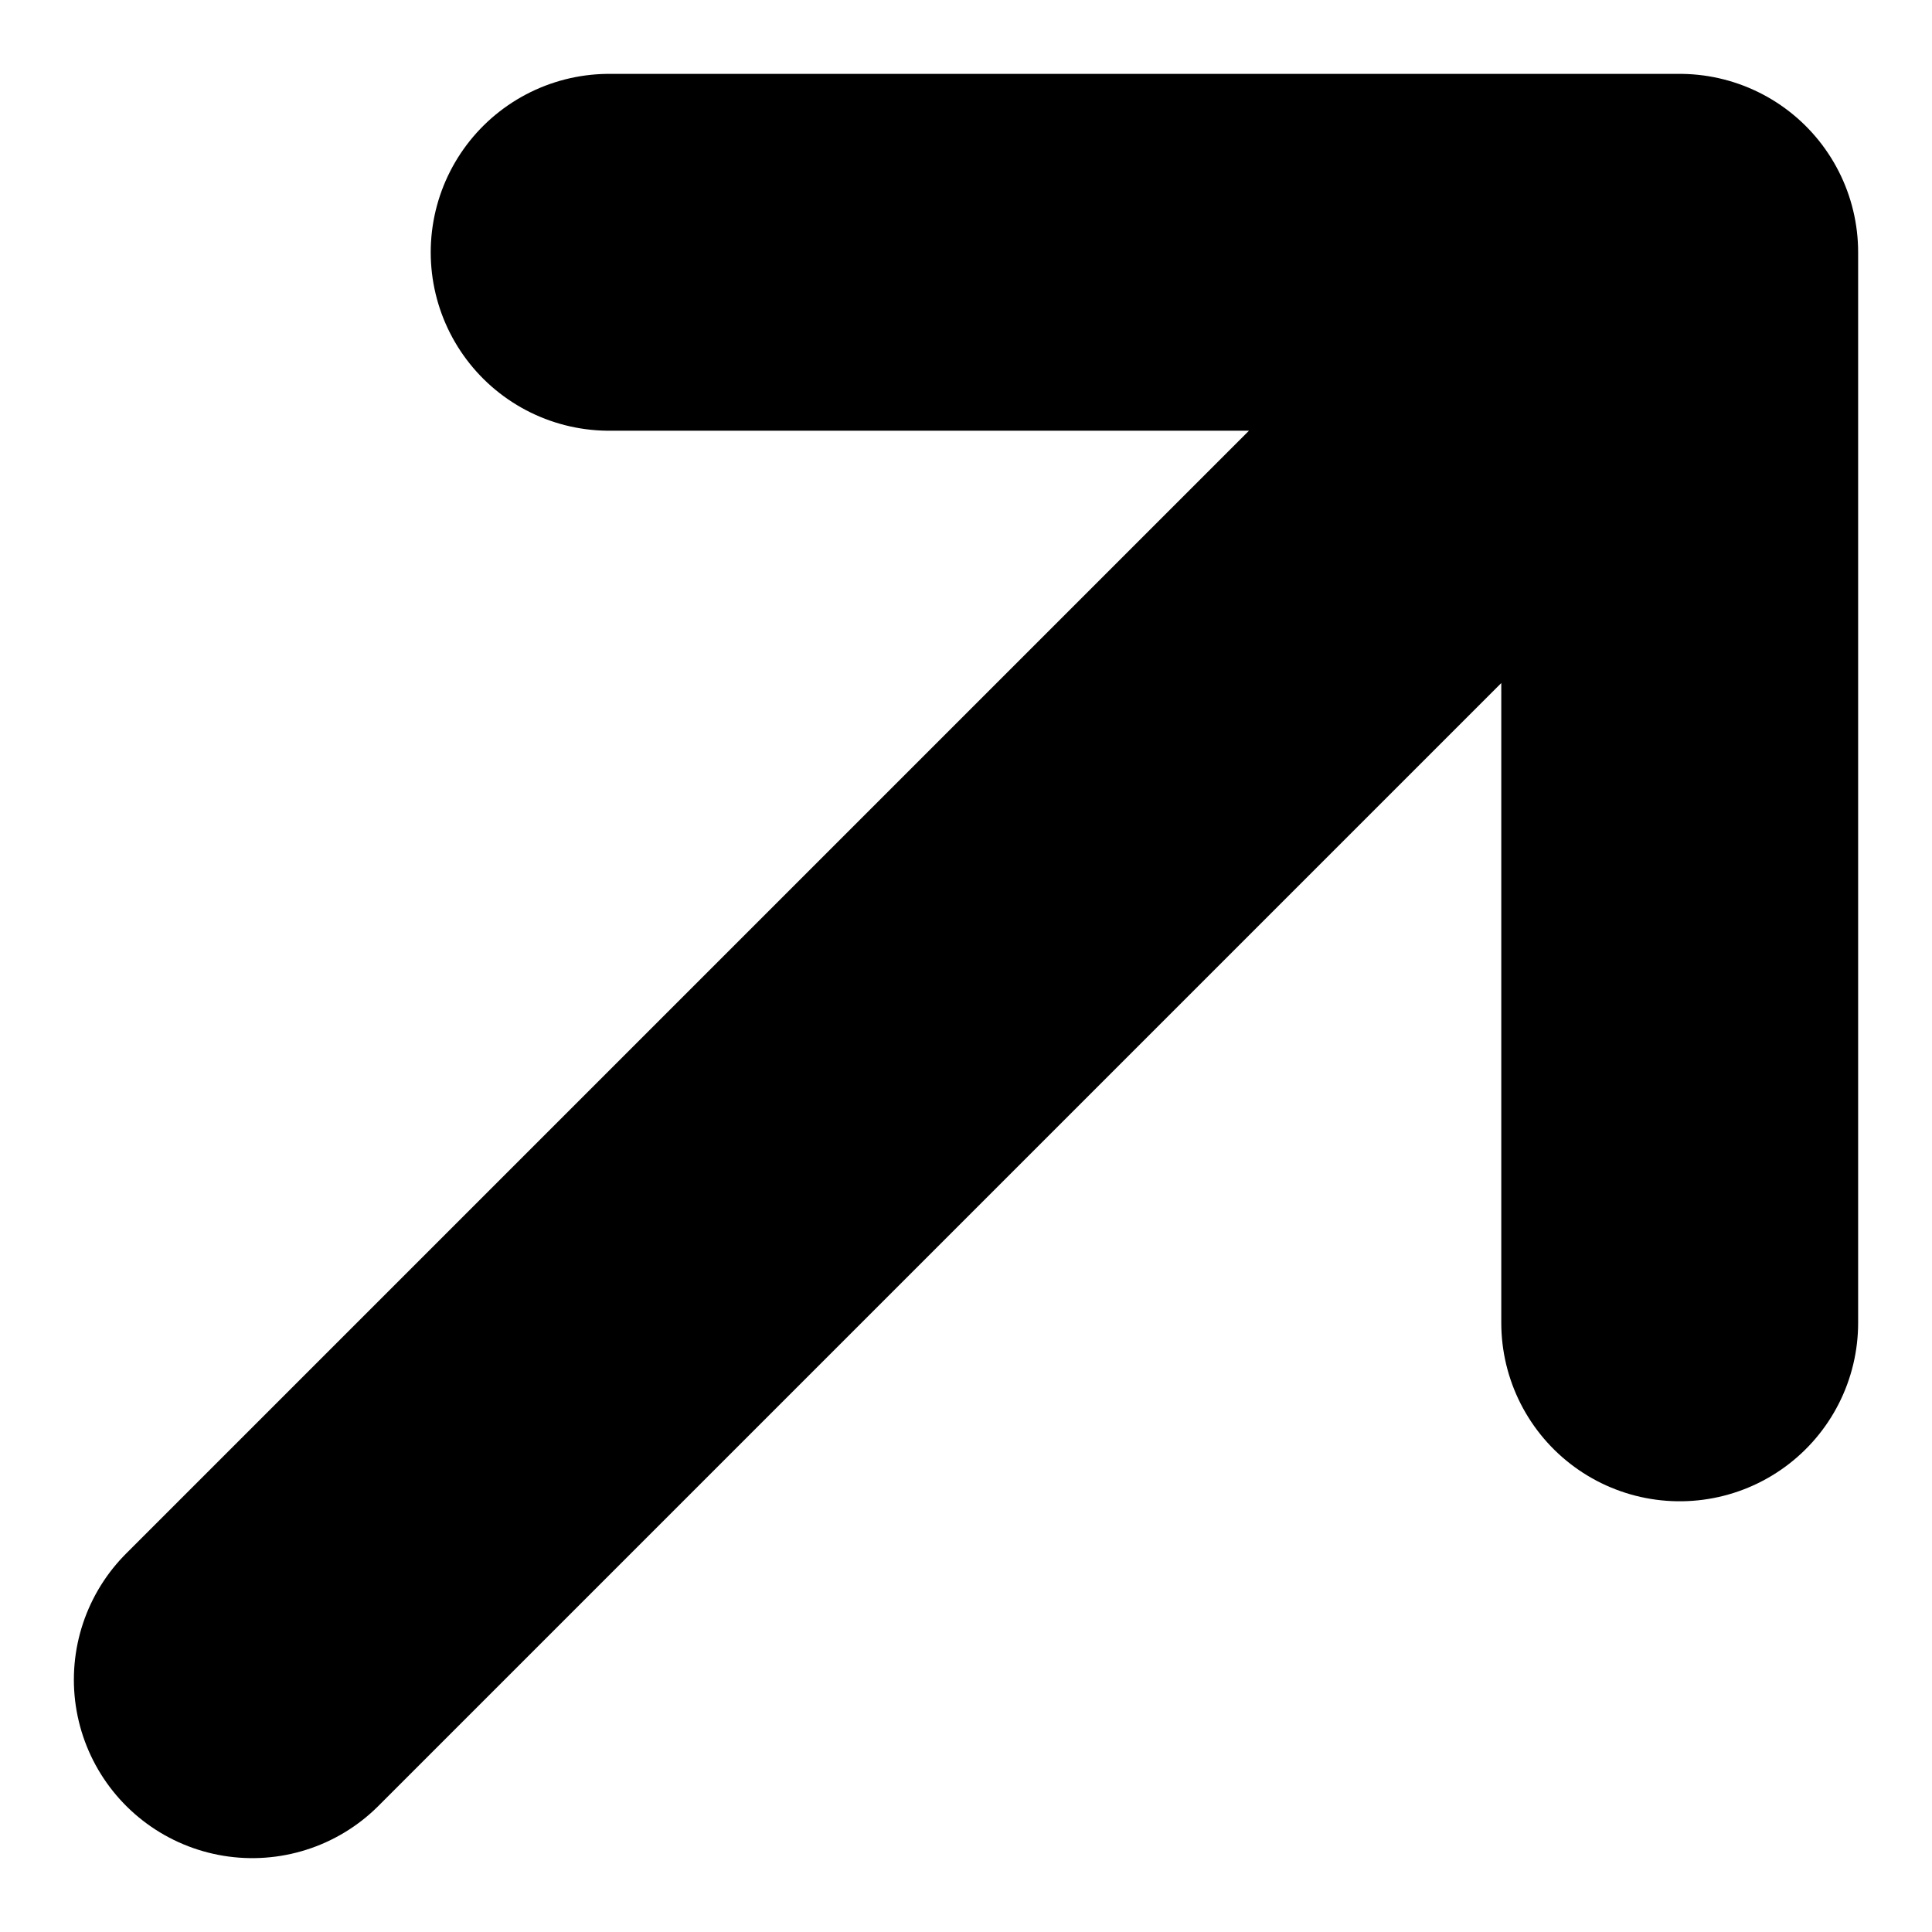 <svg xmlns="http://www.w3.org/2000/svg" width="10.828" height="10.828" viewBox="0 0 10.828 10.828">
  <g id="Group_38" data-name="Group 38" transform="translate(0.414 0.414)">
    <path id="Path_49" data-name="Path 49" d="M1,9,9,1M3,1H9V7" fill="none" stroke="#000" stroke-linecap="round" stroke-linejoin="round" stroke-width="2" fill-rule="evenodd"/>
  </g>
</svg>
